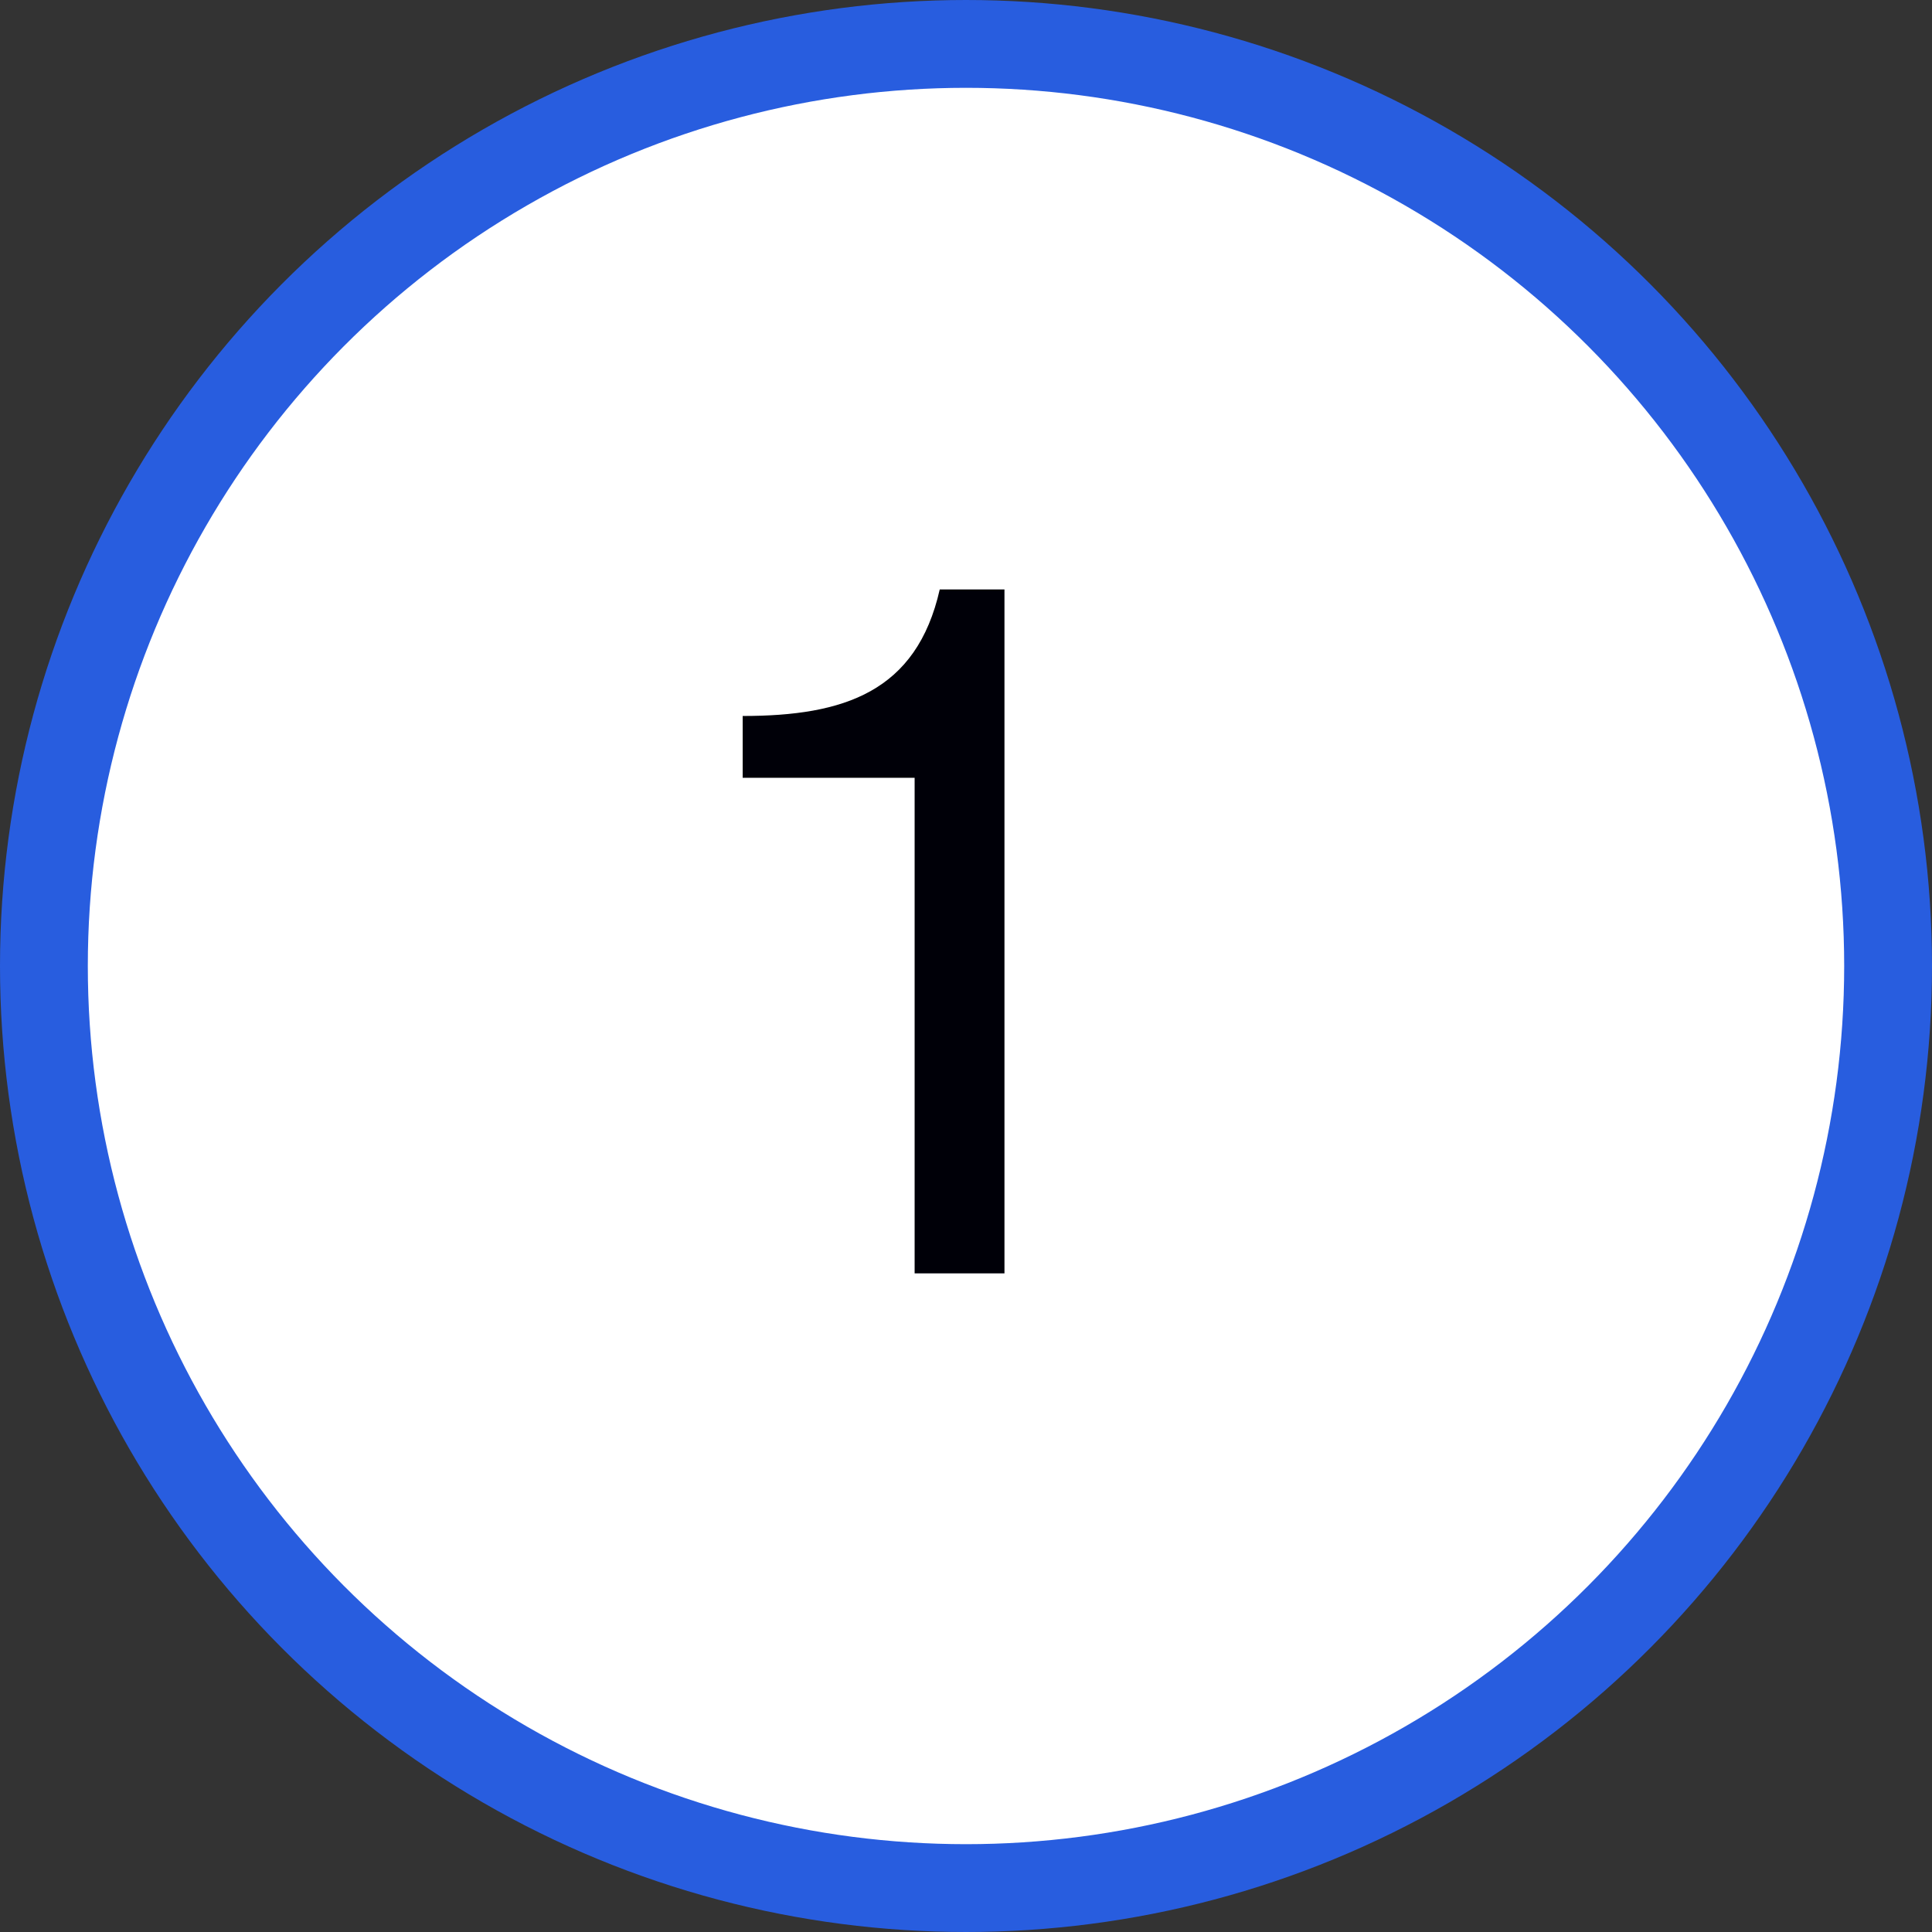 <?xml version="1.0" encoding="UTF-8"?> <svg xmlns="http://www.w3.org/2000/svg" width="44" height="44" viewBox="0 0 44 44" fill="none"><rect x="0" y="0" width="44" height="44" fill="#333333" stroke="none"/> <circle cx="22" cy="22" r="21" fill="white" stroke="#285DDF" stroke-width="2"></circle> <path d="M22.876 13.424H21.402C20.874 15.756 19.224 16.306 16.914 16.306V17.714H20.83V29H22.876V13.424Z" fill="#000008"></path> </svg> 